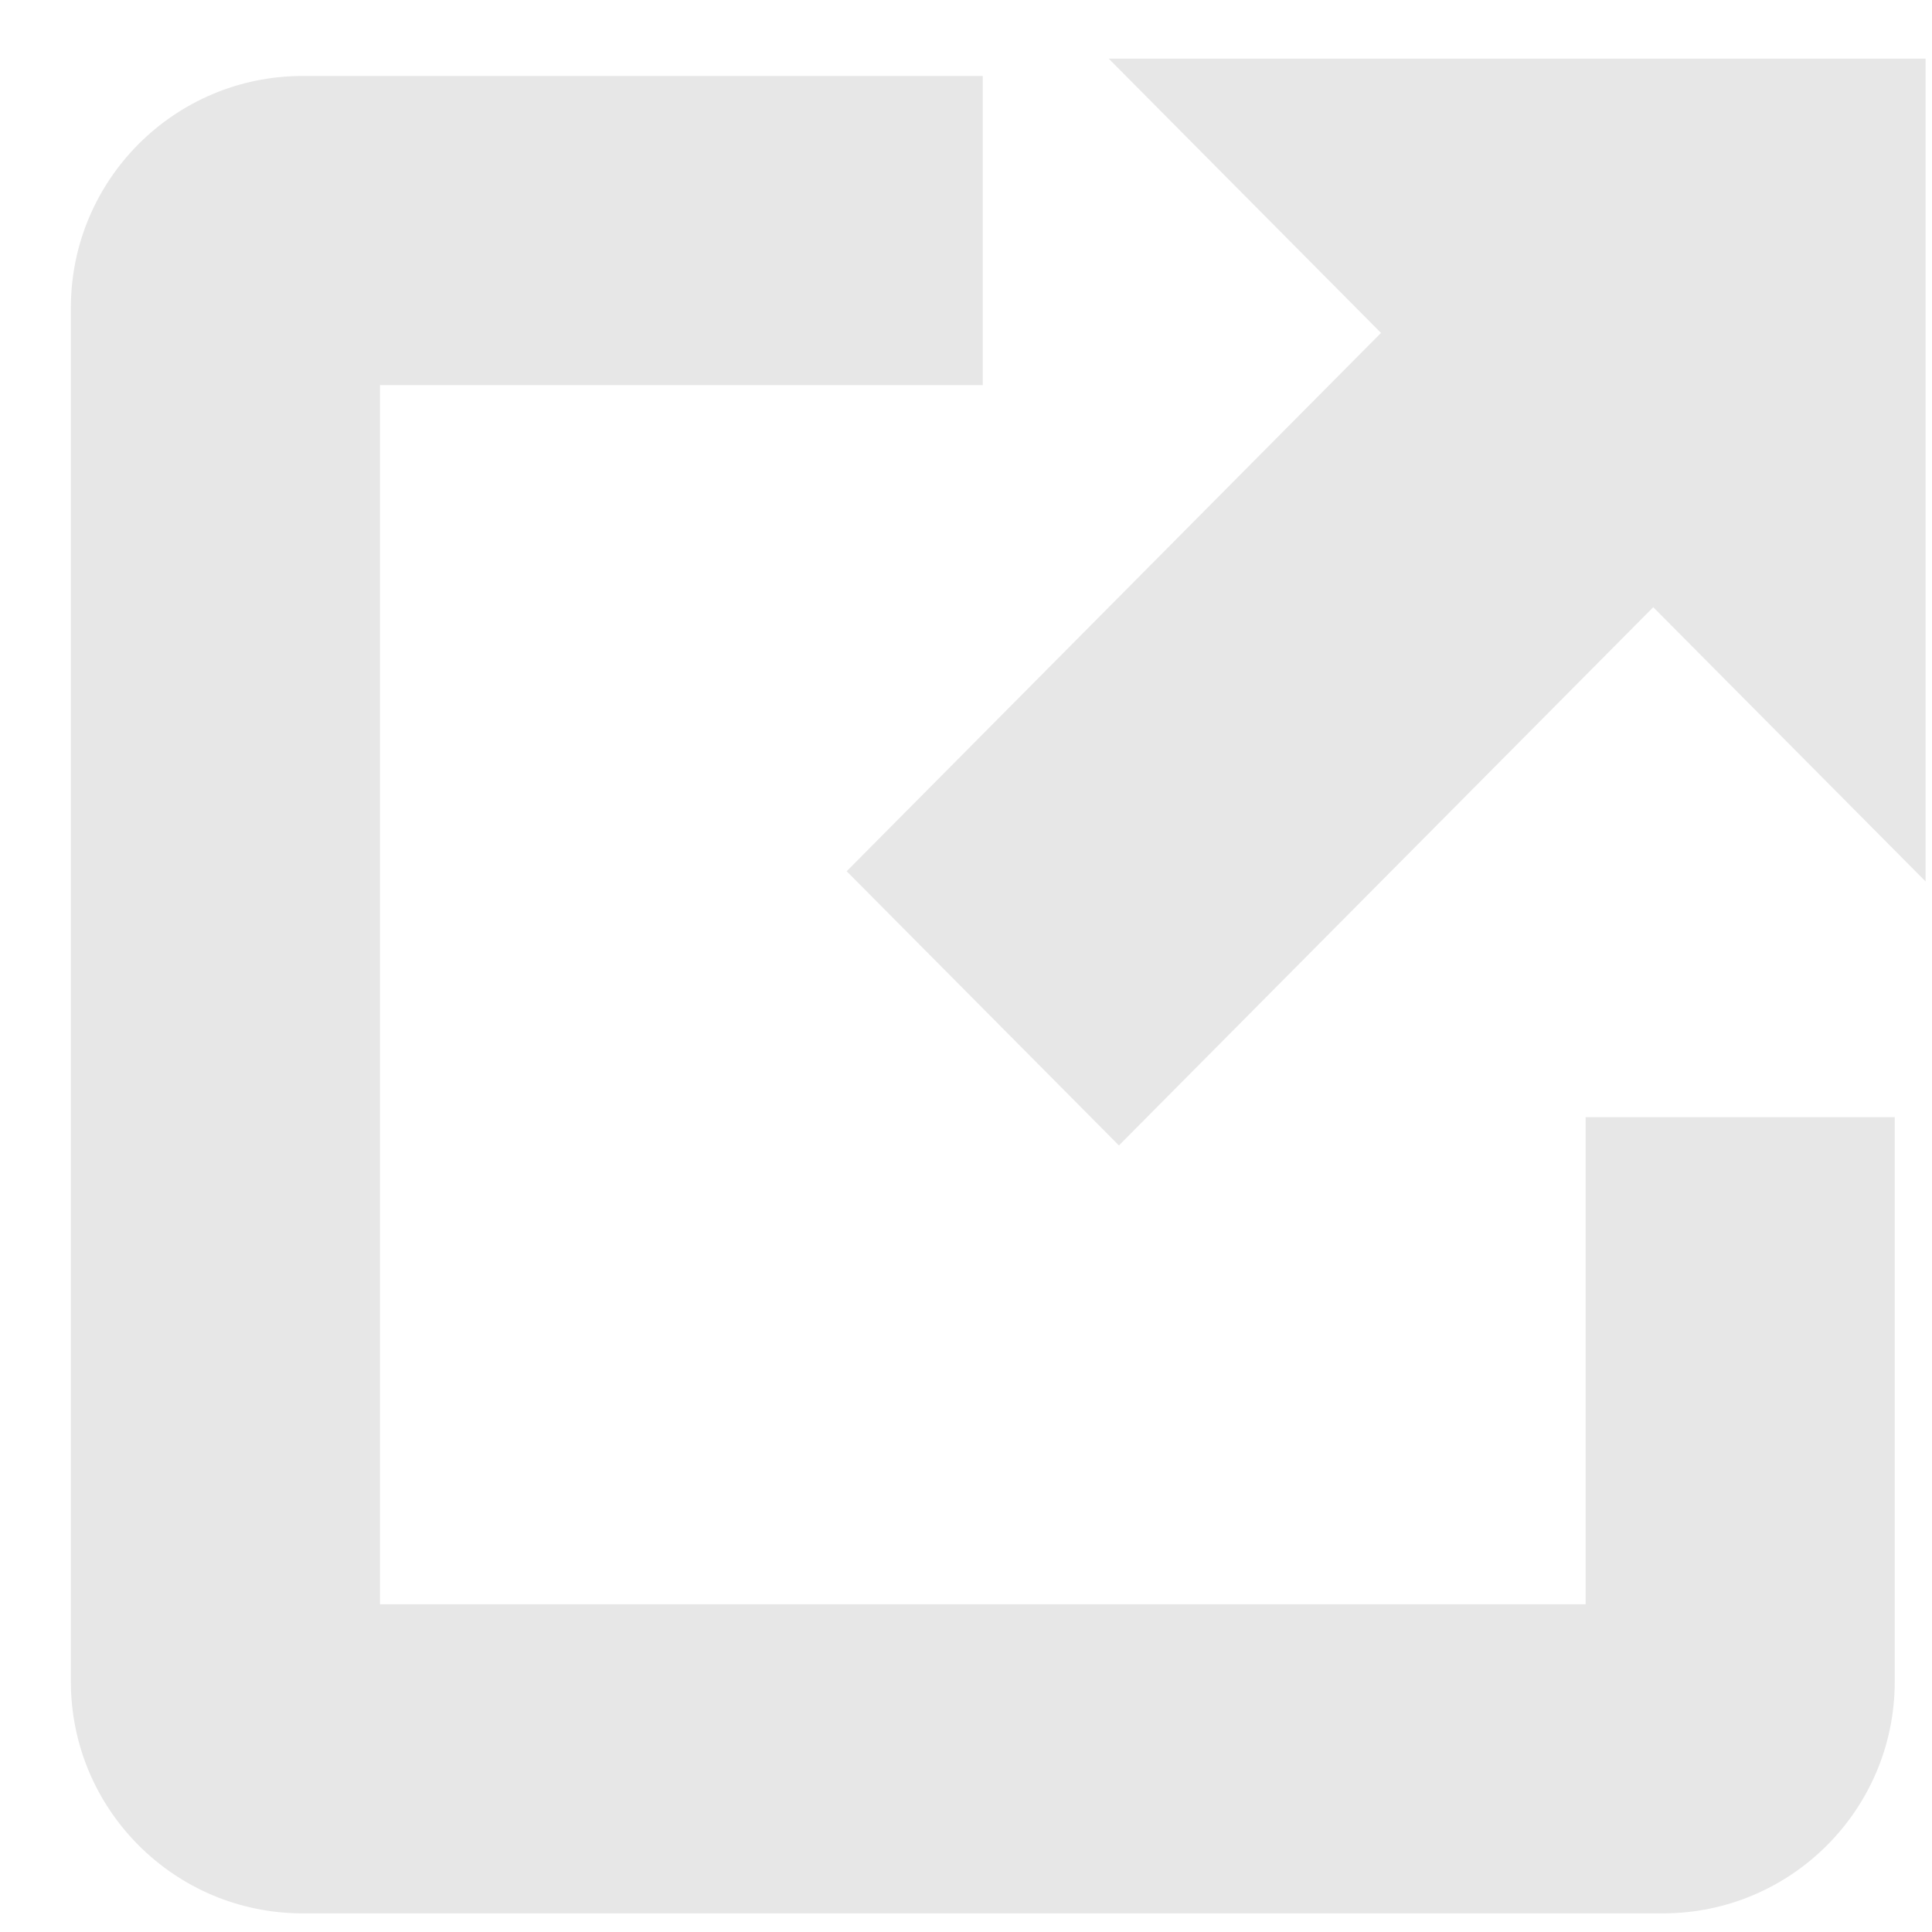<svg xmlns="http://www.w3.org/2000/svg" width="25" height="25" viewBox="0 0 25 25" fill="none"><path fill-rule="evenodd" clip-rule="evenodd" d="M14.347 0.759L17.87 4.308L10.956 11.274L14.479 14.822L21.393 7.857L24.917 11.406V0.759L14.347 0.759ZM3.917 0.983H12.717V4.983H4.917V20.759H20.518V14.456H24.518V21.759C24.518 23.416 23.175 24.759 21.518 24.759H3.917C2.26 24.759 0.917 23.416 0.917 21.759V3.983C0.917 2.326 2.26 0.983 3.917 0.983Z" fill="#E7E7E7"></path></svg>